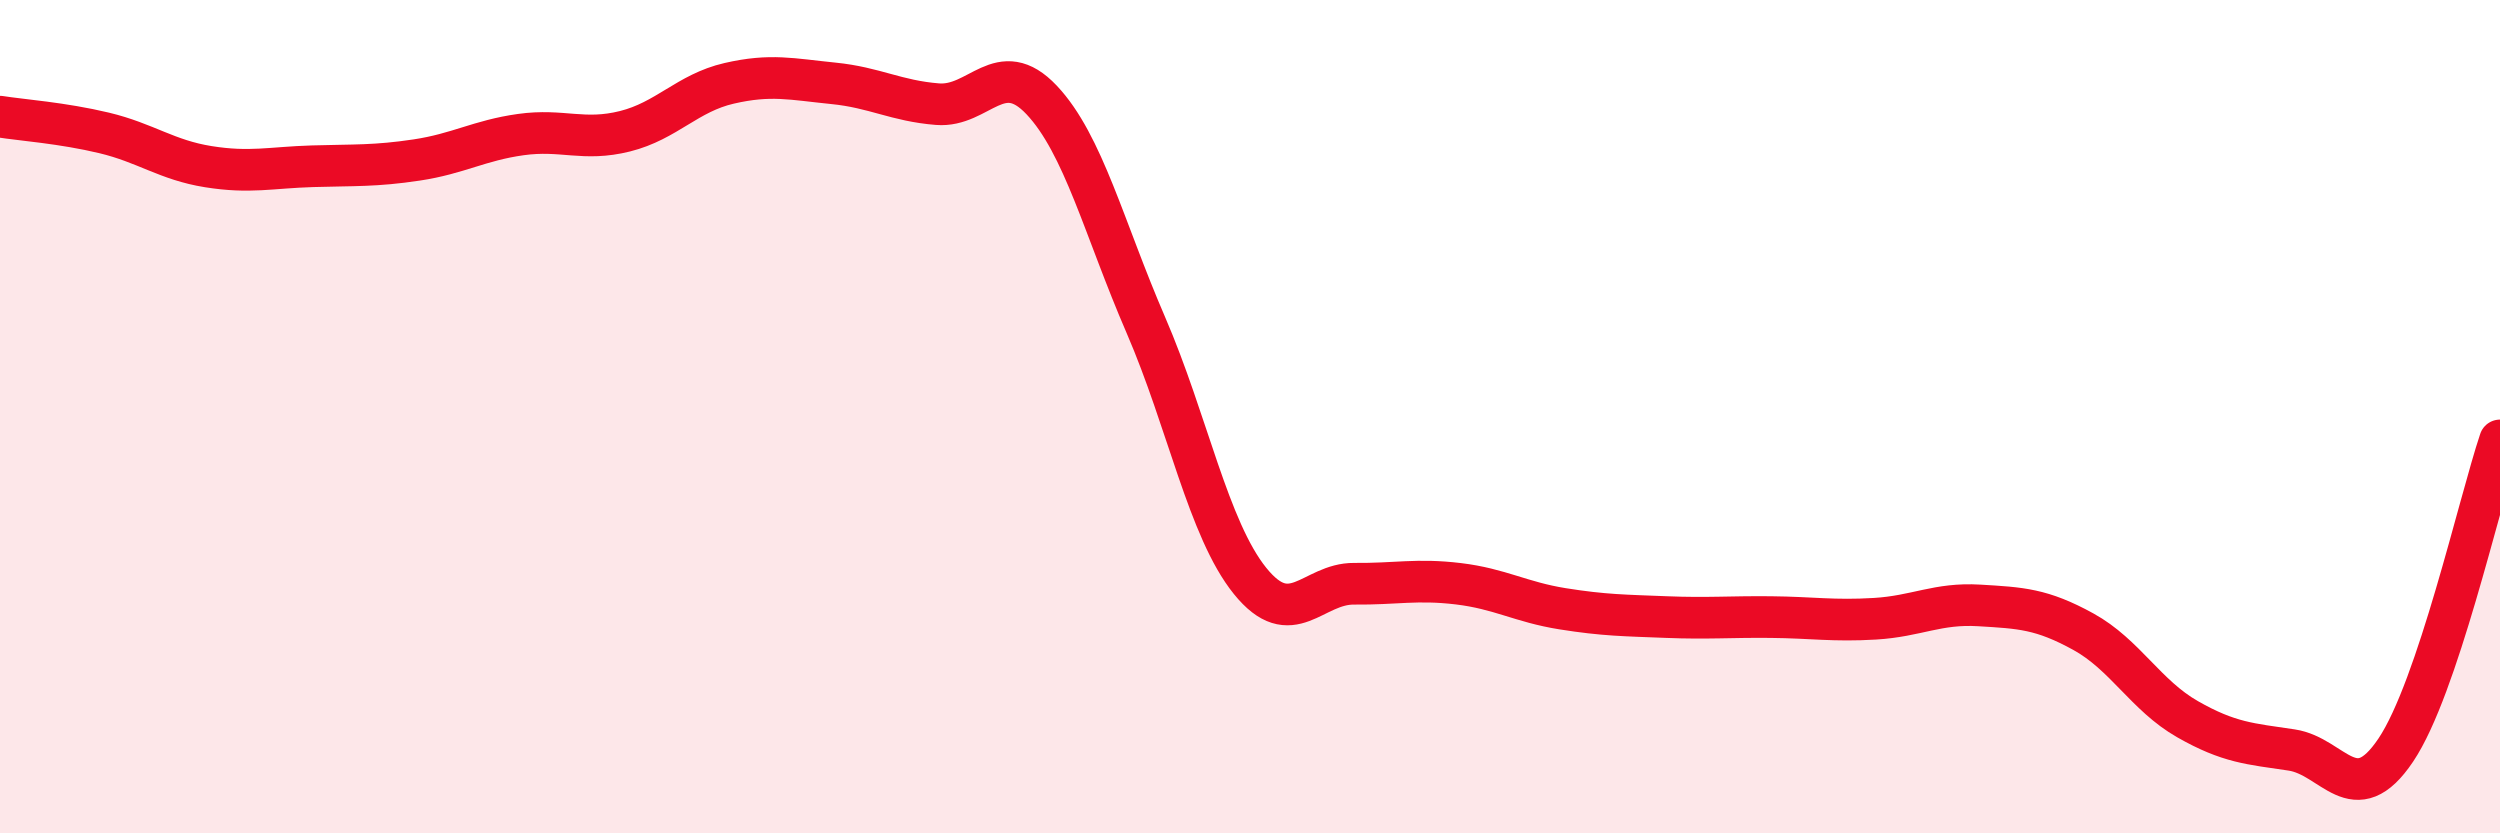 
    <svg width="60" height="20" viewBox="0 0 60 20" xmlns="http://www.w3.org/2000/svg">
      <path
        d="M 0,2.8 C 0.5,2.88 1.5,2.95 2.5,3.19 C 3.5,3.43 4,3.84 5,4 C 6,4.16 6.5,4.02 7.5,3.99 C 8.5,3.96 9,3.99 10,3.84 C 11,3.69 11.5,3.37 12.5,3.23 C 13.5,3.09 14,3.4 15,3.15 C 16,2.9 16.5,2.23 17.5,2 C 18.5,1.77 19,1.9 20,2 C 21,2.1 21.5,2.42 22.5,2.5 C 23.5,2.58 24,1.34 25,2.4 C 26,3.46 26.5,5.49 27.5,7.8 C 28.5,10.11 29,12.7 30,13.94 C 31,15.18 31.5,14 32.5,14.01 C 33.5,14.02 34,13.89 35,14.01 C 36,14.13 36.5,14.45 37.5,14.61 C 38.5,14.77 39,14.77 40,14.81 C 41,14.85 41.5,14.8 42.5,14.81 C 43.5,14.82 44,14.91 45,14.85 C 46,14.79 46.5,14.47 47.5,14.53 C 48.5,14.59 49,14.61 50,15.16 C 51,15.71 51.5,16.69 52.5,17.26 C 53.5,17.83 54,17.85 55,18 C 56,18.15 56.5,19.49 57.5,18 C 58.5,16.51 59.5,12.06 60,10.57L60 20L0 20Z"
        fill="#EB0A25"
        opacity="0.1"
        stroke-linecap="round"
        stroke-linejoin="round"
      />
      <path
        d="M 0,2.8 C 0.5,2.88 1.5,2.95 2.5,3.19 C 3.5,3.43 4,3.84 5,4 C 6,4.16 6.5,4.02 7.5,3.99 C 8.5,3.96 9,3.99 10,3.84 C 11,3.69 11.5,3.37 12.5,3.23 C 13.5,3.09 14,3.4 15,3.15 C 16,2.9 16.5,2.23 17.5,2 C 18.5,1.77 19,1.9 20,2 C 21,2.1 21.5,2.42 22.5,2.5 C 23.5,2.58 24,1.34 25,2.4 C 26,3.46 26.5,5.49 27.5,7.8 C 28.5,10.11 29,12.7 30,13.94 C 31,15.18 31.5,14 32.5,14.01 C 33.5,14.02 34,13.89 35,14.01 C 36,14.13 36.5,14.45 37.5,14.61 C 38.5,14.77 39,14.77 40,14.81 C 41,14.85 41.5,14.8 42.5,14.81 C 43.5,14.82 44,14.91 45,14.85 C 46,14.79 46.5,14.47 47.5,14.53 C 48.5,14.59 49,14.61 50,15.16 C 51,15.71 51.5,16.69 52.5,17.26 C 53.5,17.83 54,17.85 55,18 C 56,18.15 56.5,19.49 57.5,18 C 58.5,16.51 59.5,12.06 60,10.57"
        stroke="#EB0A25"
        stroke-width="1"
        fill="none"
        stroke-linecap="round"
        stroke-linejoin="round"
      />
    </svg>
  